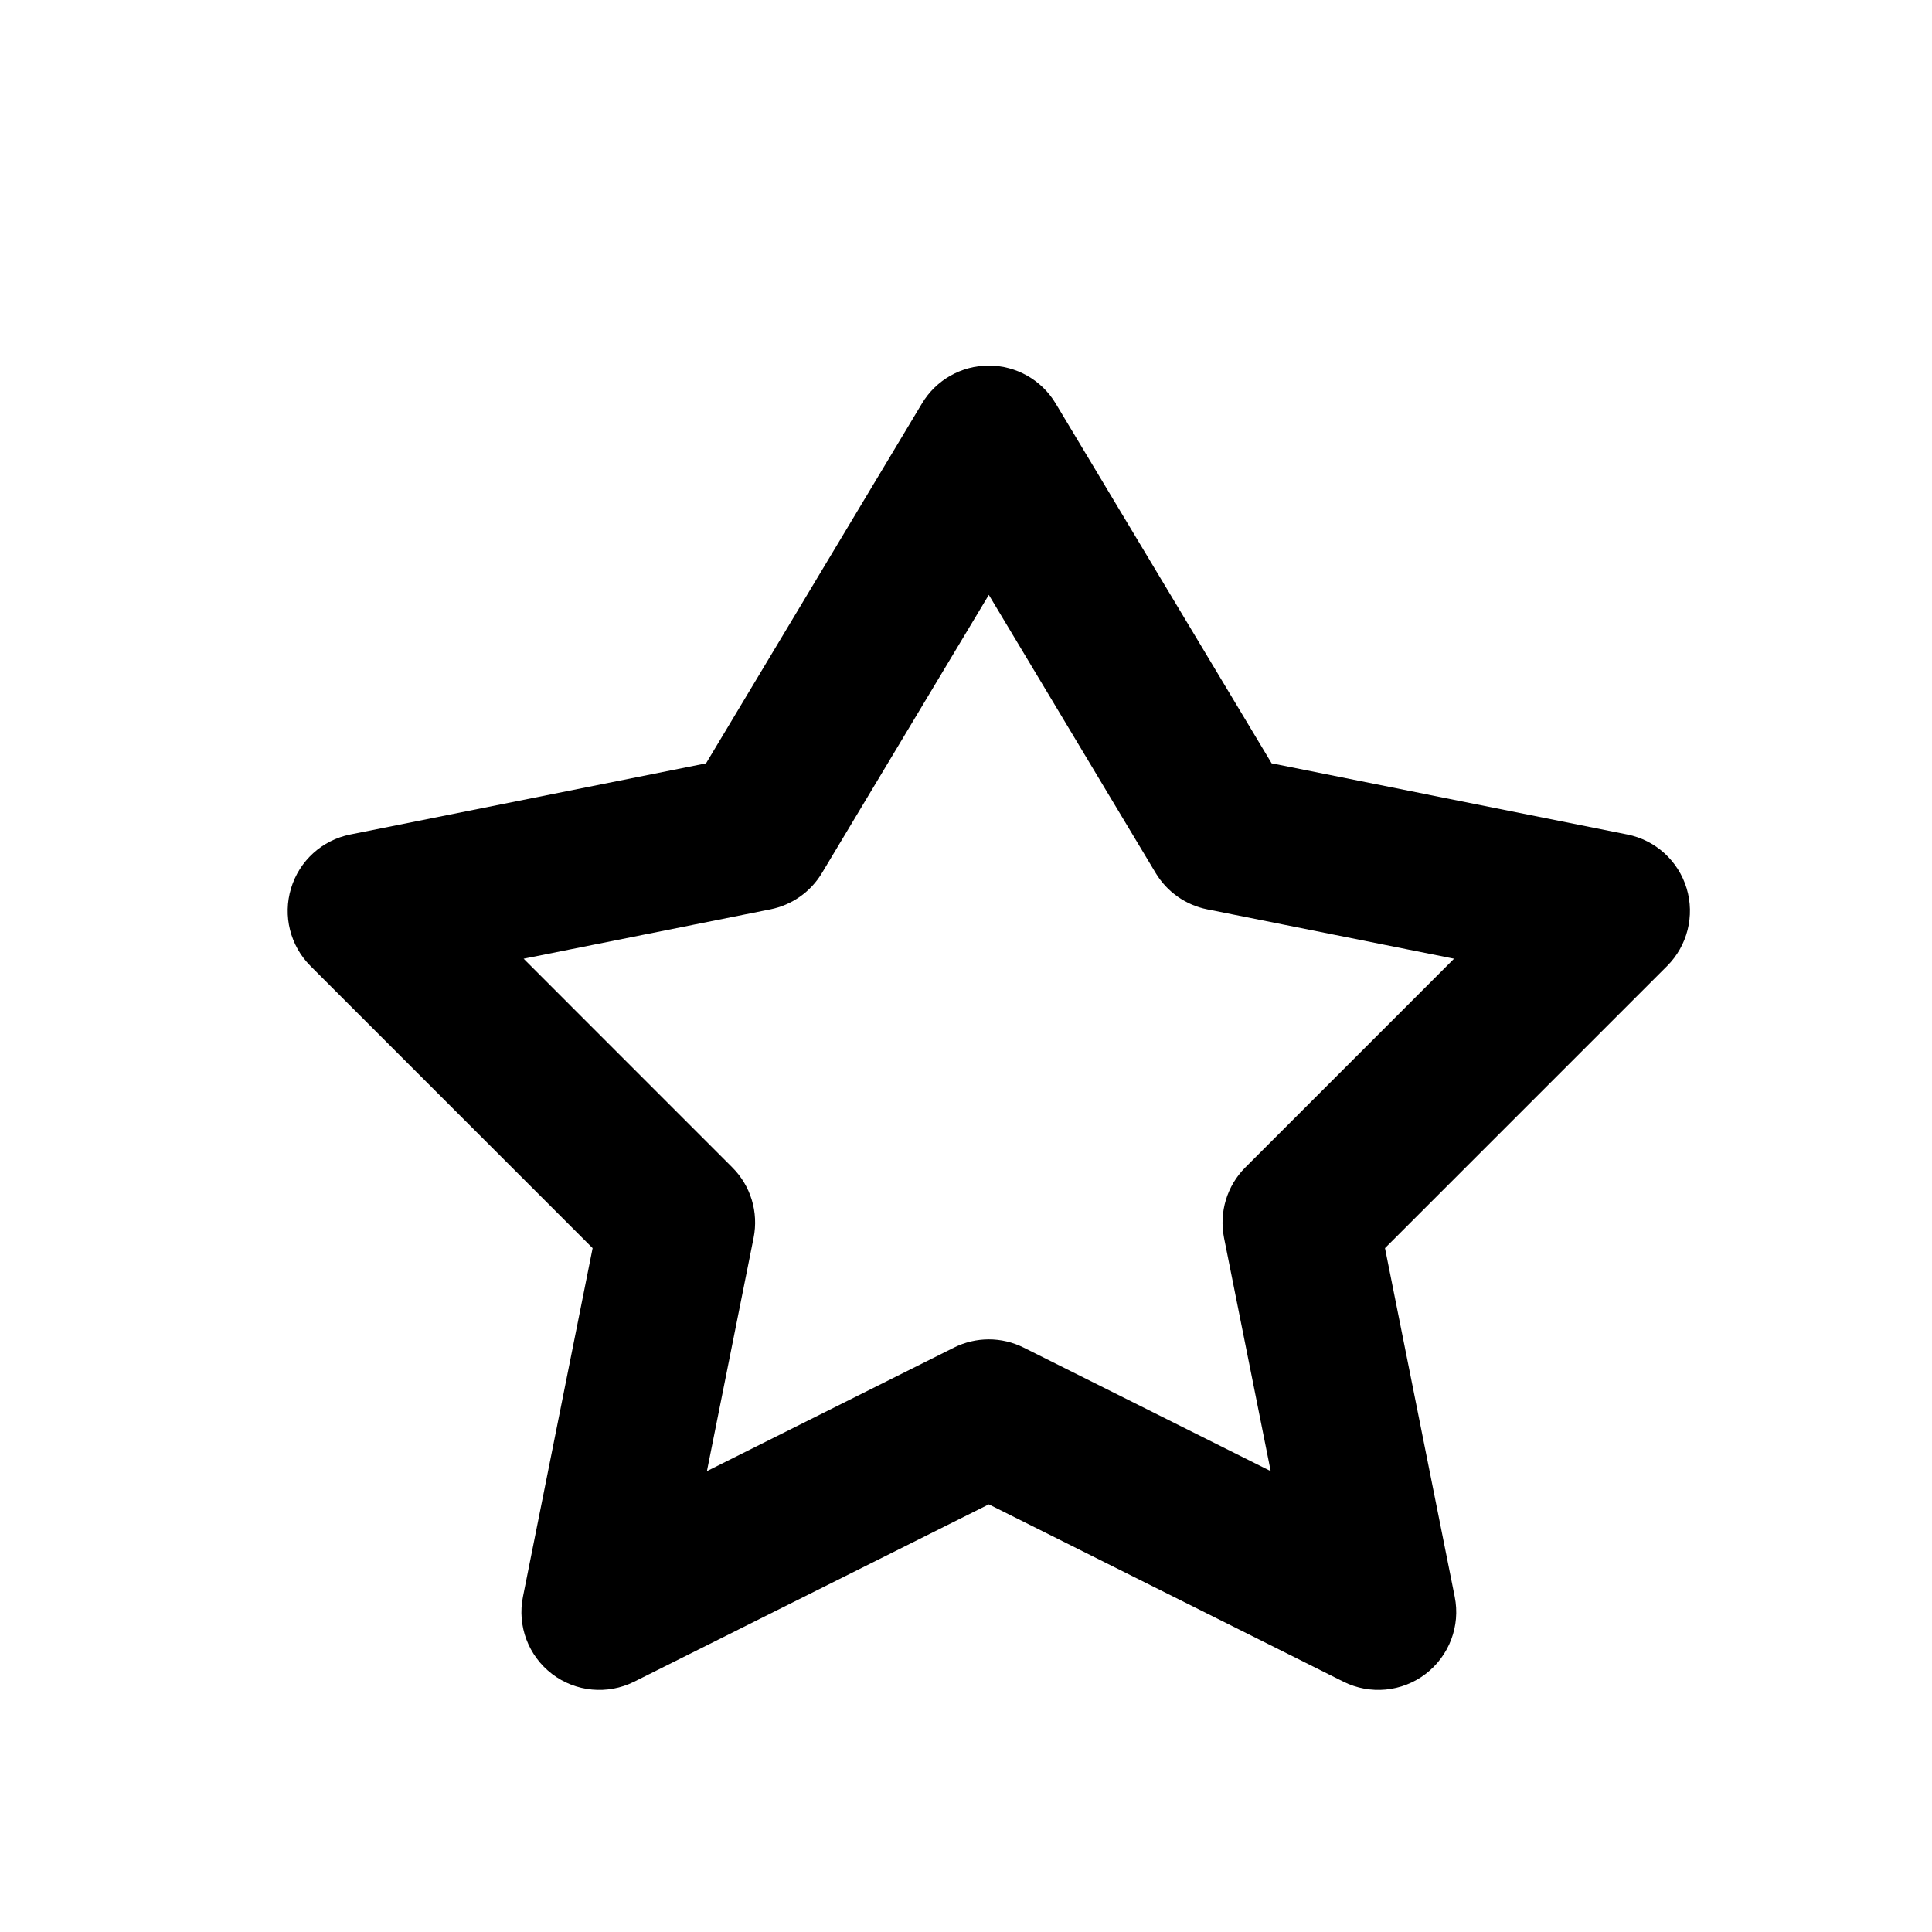 <svg width="31" height="31" viewBox="0 0 31 31" fill="none" xmlns="http://www.w3.org/2000/svg">
<path fill-rule="evenodd" clip-rule="evenodd" d="M15.866 5.866C16.305 5.866 16.712 6.096 16.938 6.473L20.404 12.248L26.111 13.39C26.563 13.48 26.929 13.812 27.063 14.254C27.196 14.695 27.076 15.174 26.75 15.5L22.223 20.027L23.342 25.621C23.436 26.089 23.254 26.569 22.875 26.859C22.496 27.149 21.984 27.197 21.557 26.984L15.866 24.138L10.175 26.984C9.748 27.197 9.237 27.149 8.857 26.859C8.478 26.569 8.297 26.089 8.391 25.621L9.509 20.027L4.982 15.5C4.656 15.174 4.536 14.695 4.67 14.254C4.803 13.812 5.169 13.48 5.621 13.39L11.329 12.248L14.794 6.473C15.02 6.096 15.427 5.866 15.866 5.866ZM15.866 9.545L13.188 14.009C13.007 14.311 12.707 14.522 12.361 14.591L8.402 15.383L11.75 18.732C12.046 19.027 12.174 19.451 12.092 19.861L11.343 23.605L15.307 21.623C15.659 21.447 16.073 21.447 16.425 21.623L20.389 23.605L19.64 19.861C19.559 19.451 19.687 19.027 19.982 18.732L23.331 15.383L19.371 14.591C19.026 14.522 18.726 14.311 18.544 14.009L15.866 9.545Z" fill="black"/>
</svg>
